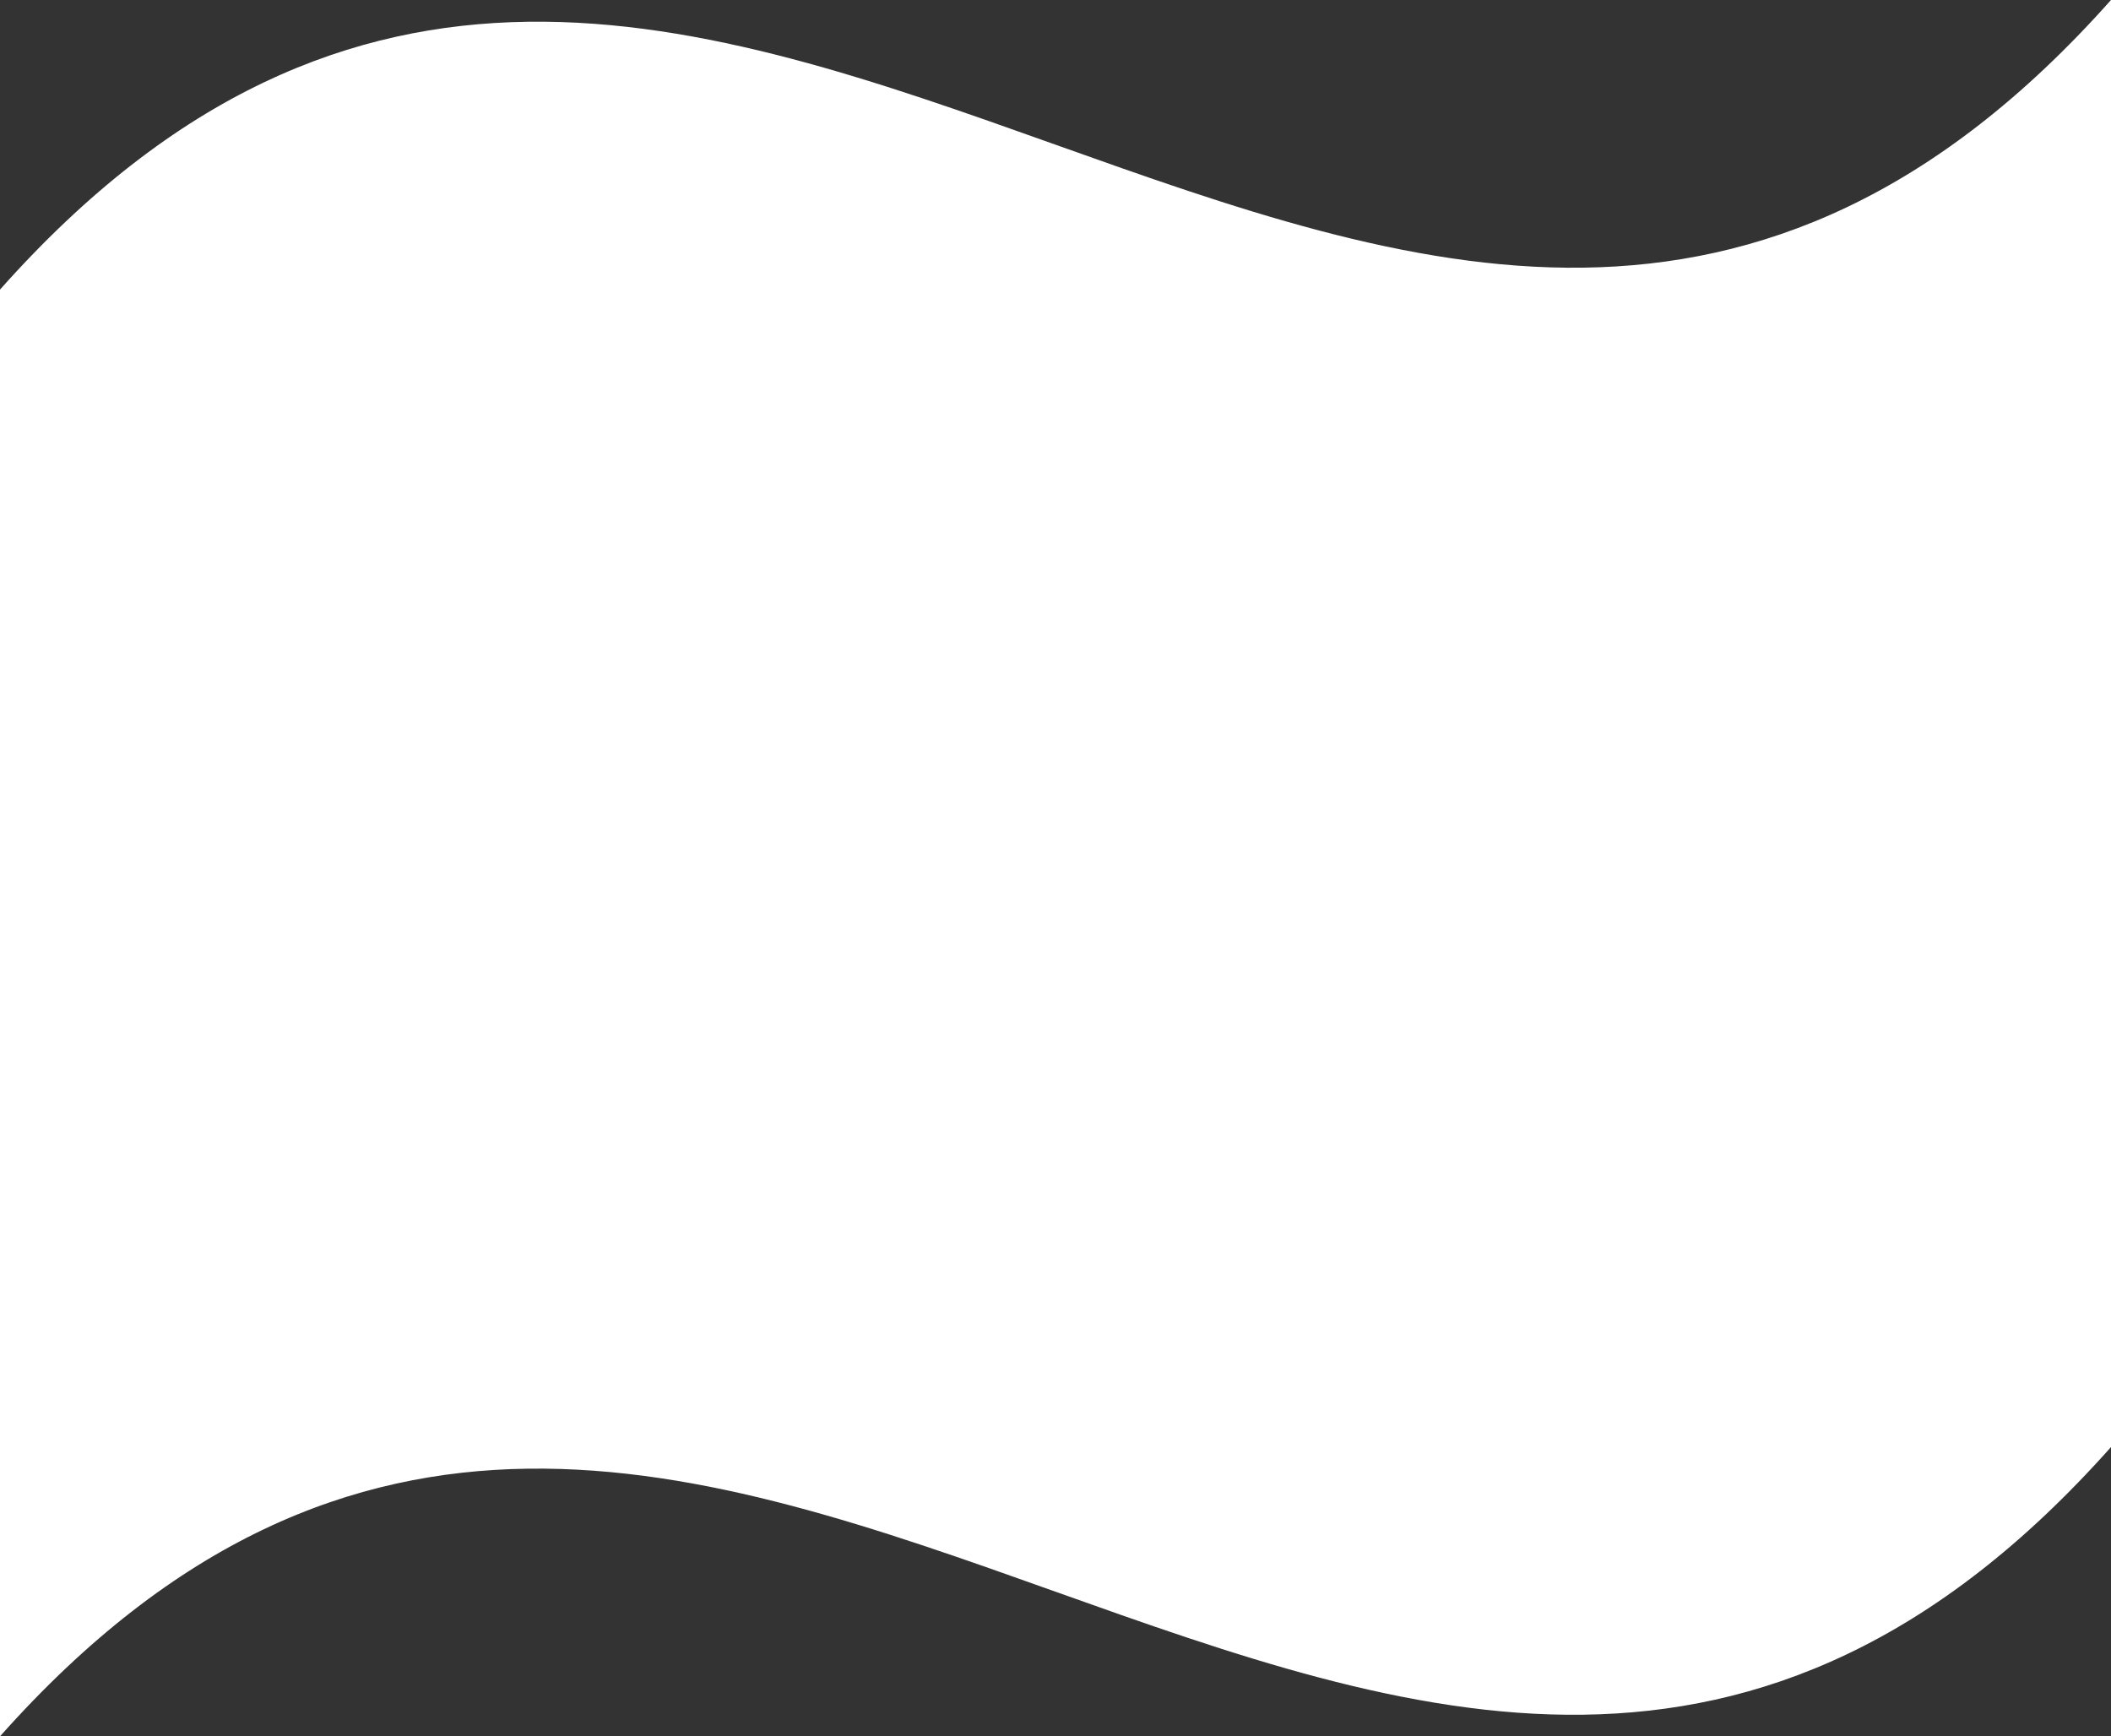 <svg xmlns="http://www.w3.org/2000/svg" width="68.08" height="56" viewBox="0 0 68.08 56"><rect x="0" y="0" width="68.08" height="56" fill="#333333" stroke="none"/><defs><style>.a{fill:#fff;}</style></defs><path class="a" d="M0,9.34V56c22.69-25.51,45.39,16.18,68.08-9.33V0C45.39,25.51,22.69-16.18,0,9.34Z"/></svg> 
